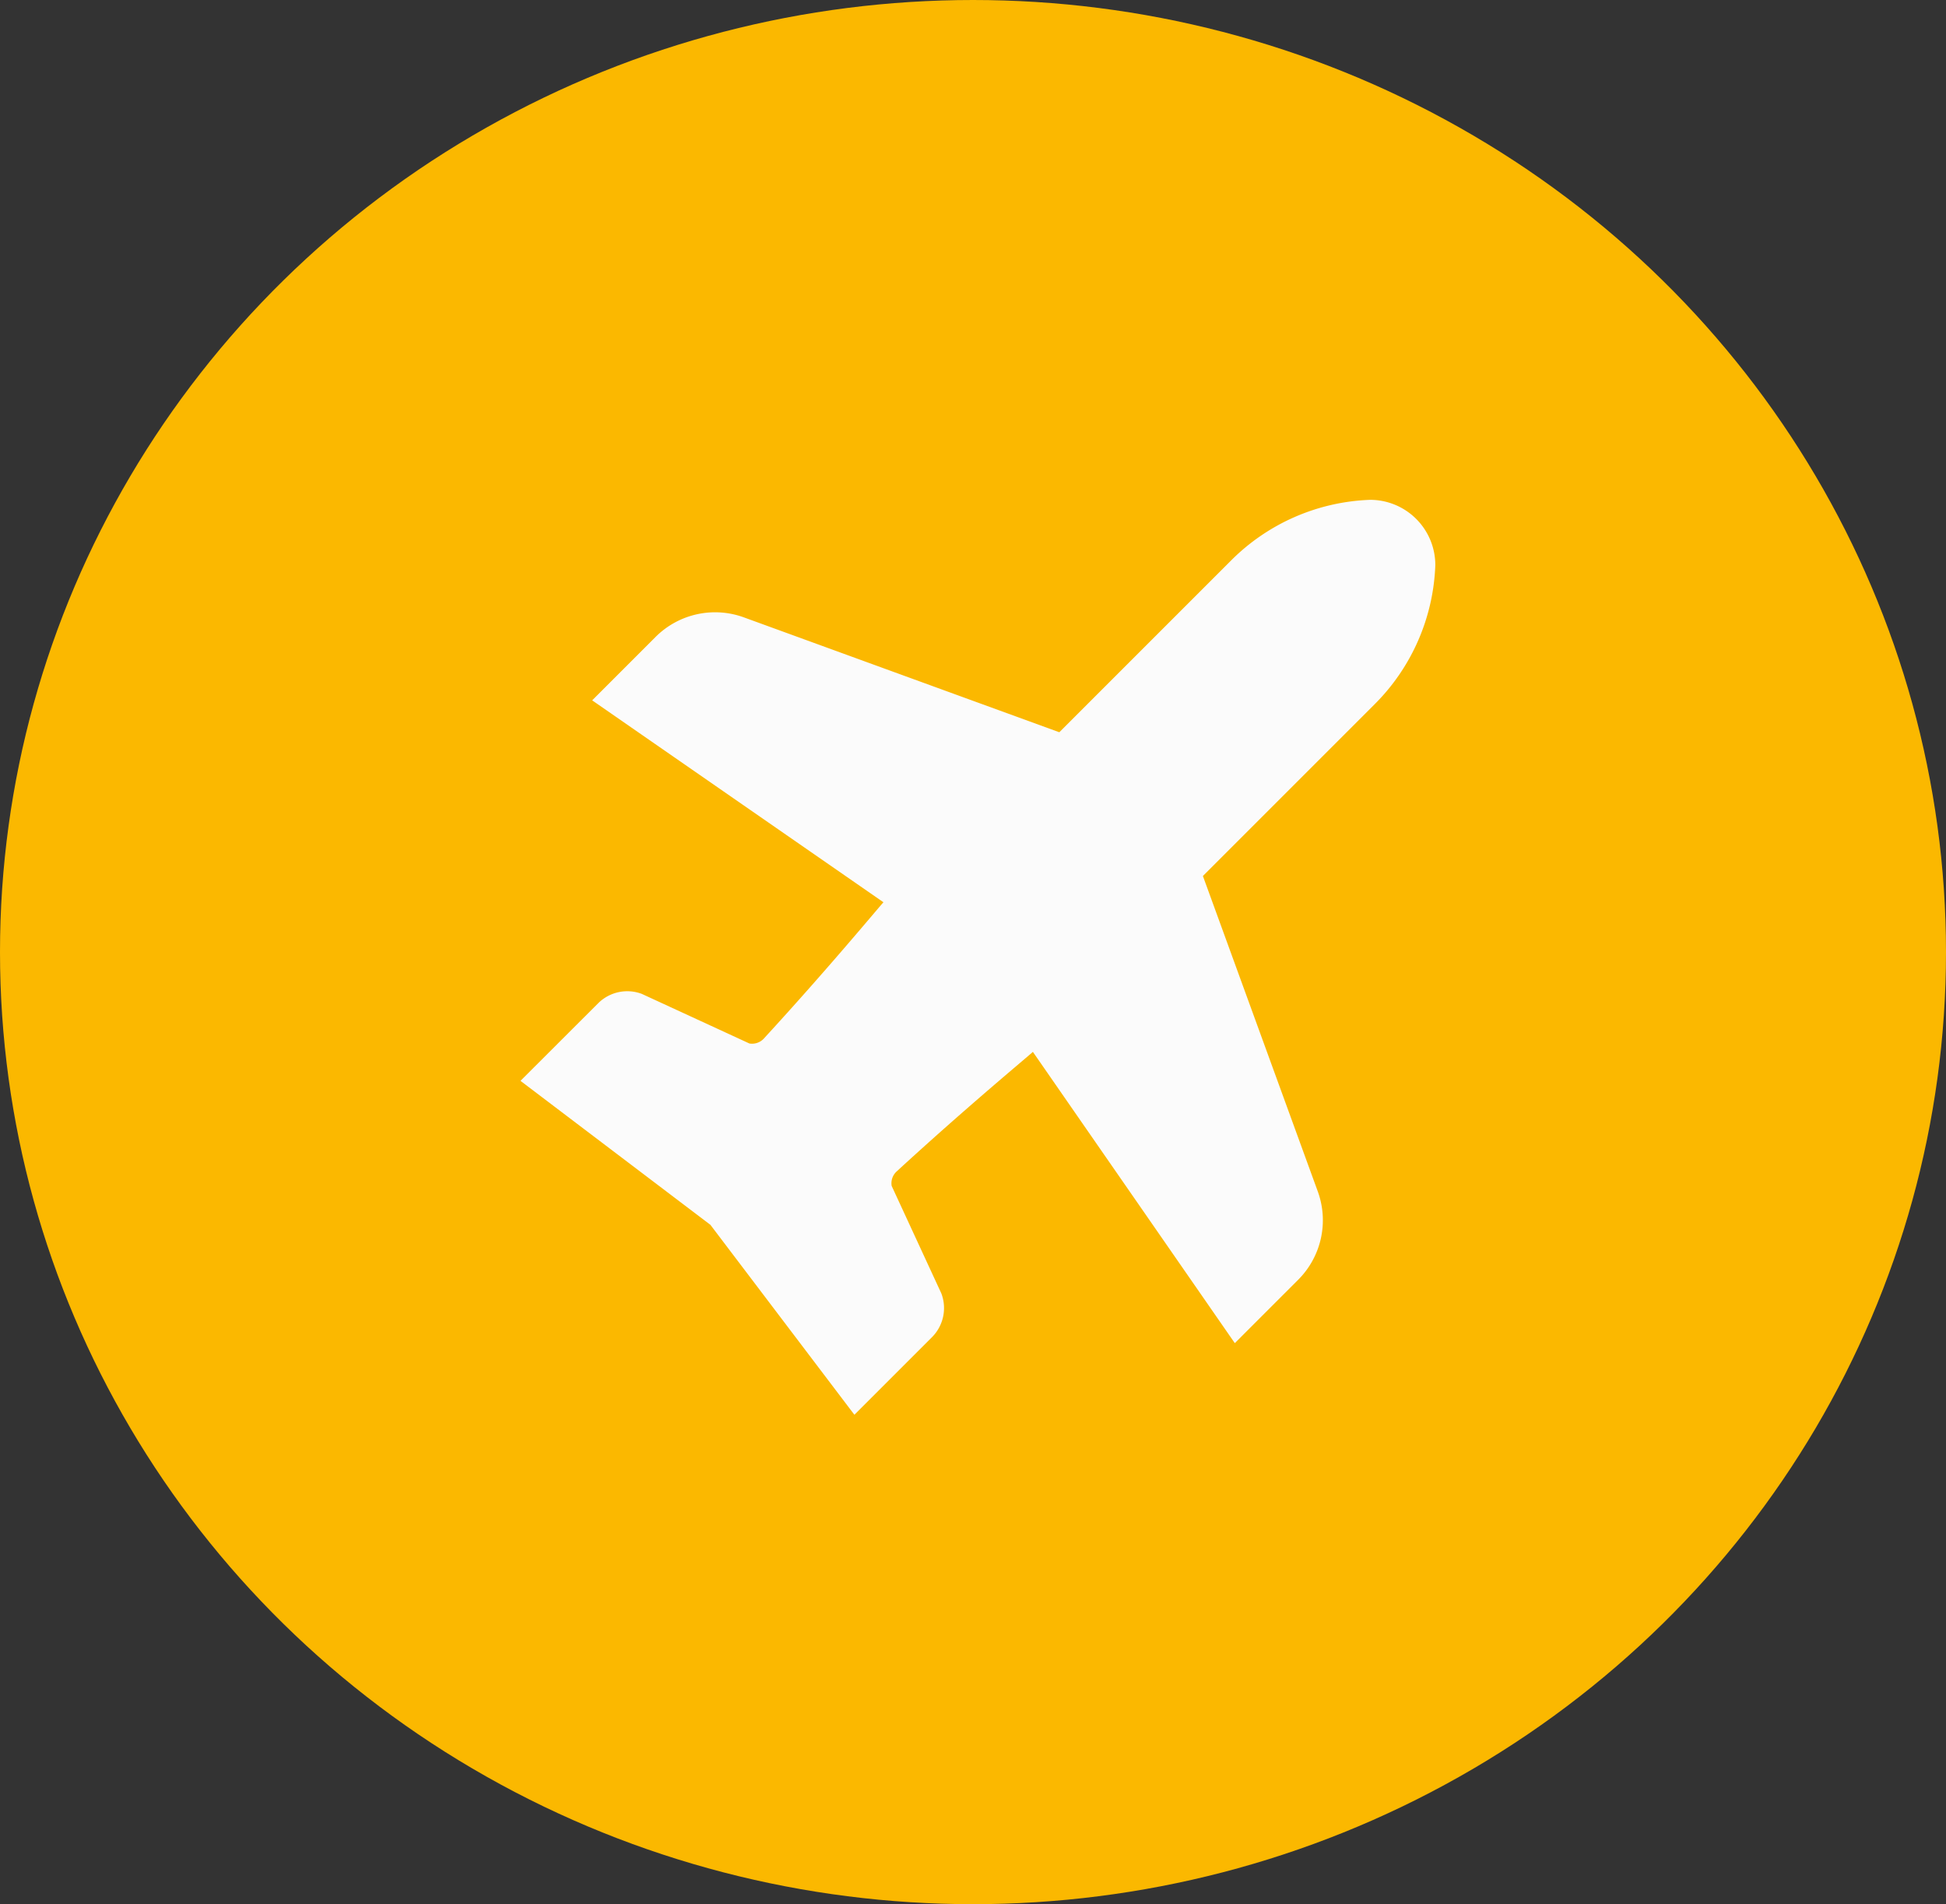 <svg xmlns="http://www.w3.org/2000/svg" width="93" height="91" viewBox="0 0 93 91"><rect x="0" y="0" width="93" height="91" fill="#333333" stroke="none"/><g id="Tourismus" transform="translate(0.492 0.22)"><ellipse id="Ellipse_2" data-name="Ellipse 2" cx="46.5" cy="45.5" rx="46.5" ry="45.5" transform="translate(-0.492 -0.22)" fill="#fbb800"></ellipse><path id="airplane" d="M50.61,10a9.881,9.881,0,0,0-6.659,2.907l-8.2,8.2-15.075-5.49a4.022,4.022,0,0,0-4.22.935l-3.03,3.03,13.921,9.65c-.142.142-2.659,3.189-5.728,6.525a.765.765,0,0,1-.679.224L15.8,33.611a1.971,1.971,0,0,0-2.091.45L10,37.766l9.077,6.881,6.881,9.077,3.706-3.706a1.971,1.971,0,0,0,.45-2.091l-2.375-5.139a.765.765,0,0,1,.224-.679c3.336-3.069,6.383-5.586,6.525-5.728l9.65,13.92,3.03-3.03a4.022,4.022,0,0,0,.935-4.22l-5.49-15.075,8.2-8.2a9.881,9.881,0,0,0,2.907-6.659A3.116,3.116,0,0,0,50.61,10Z" transform="translate(14.382 13.667)" fill="#fbfbfb"></path></g></svg>